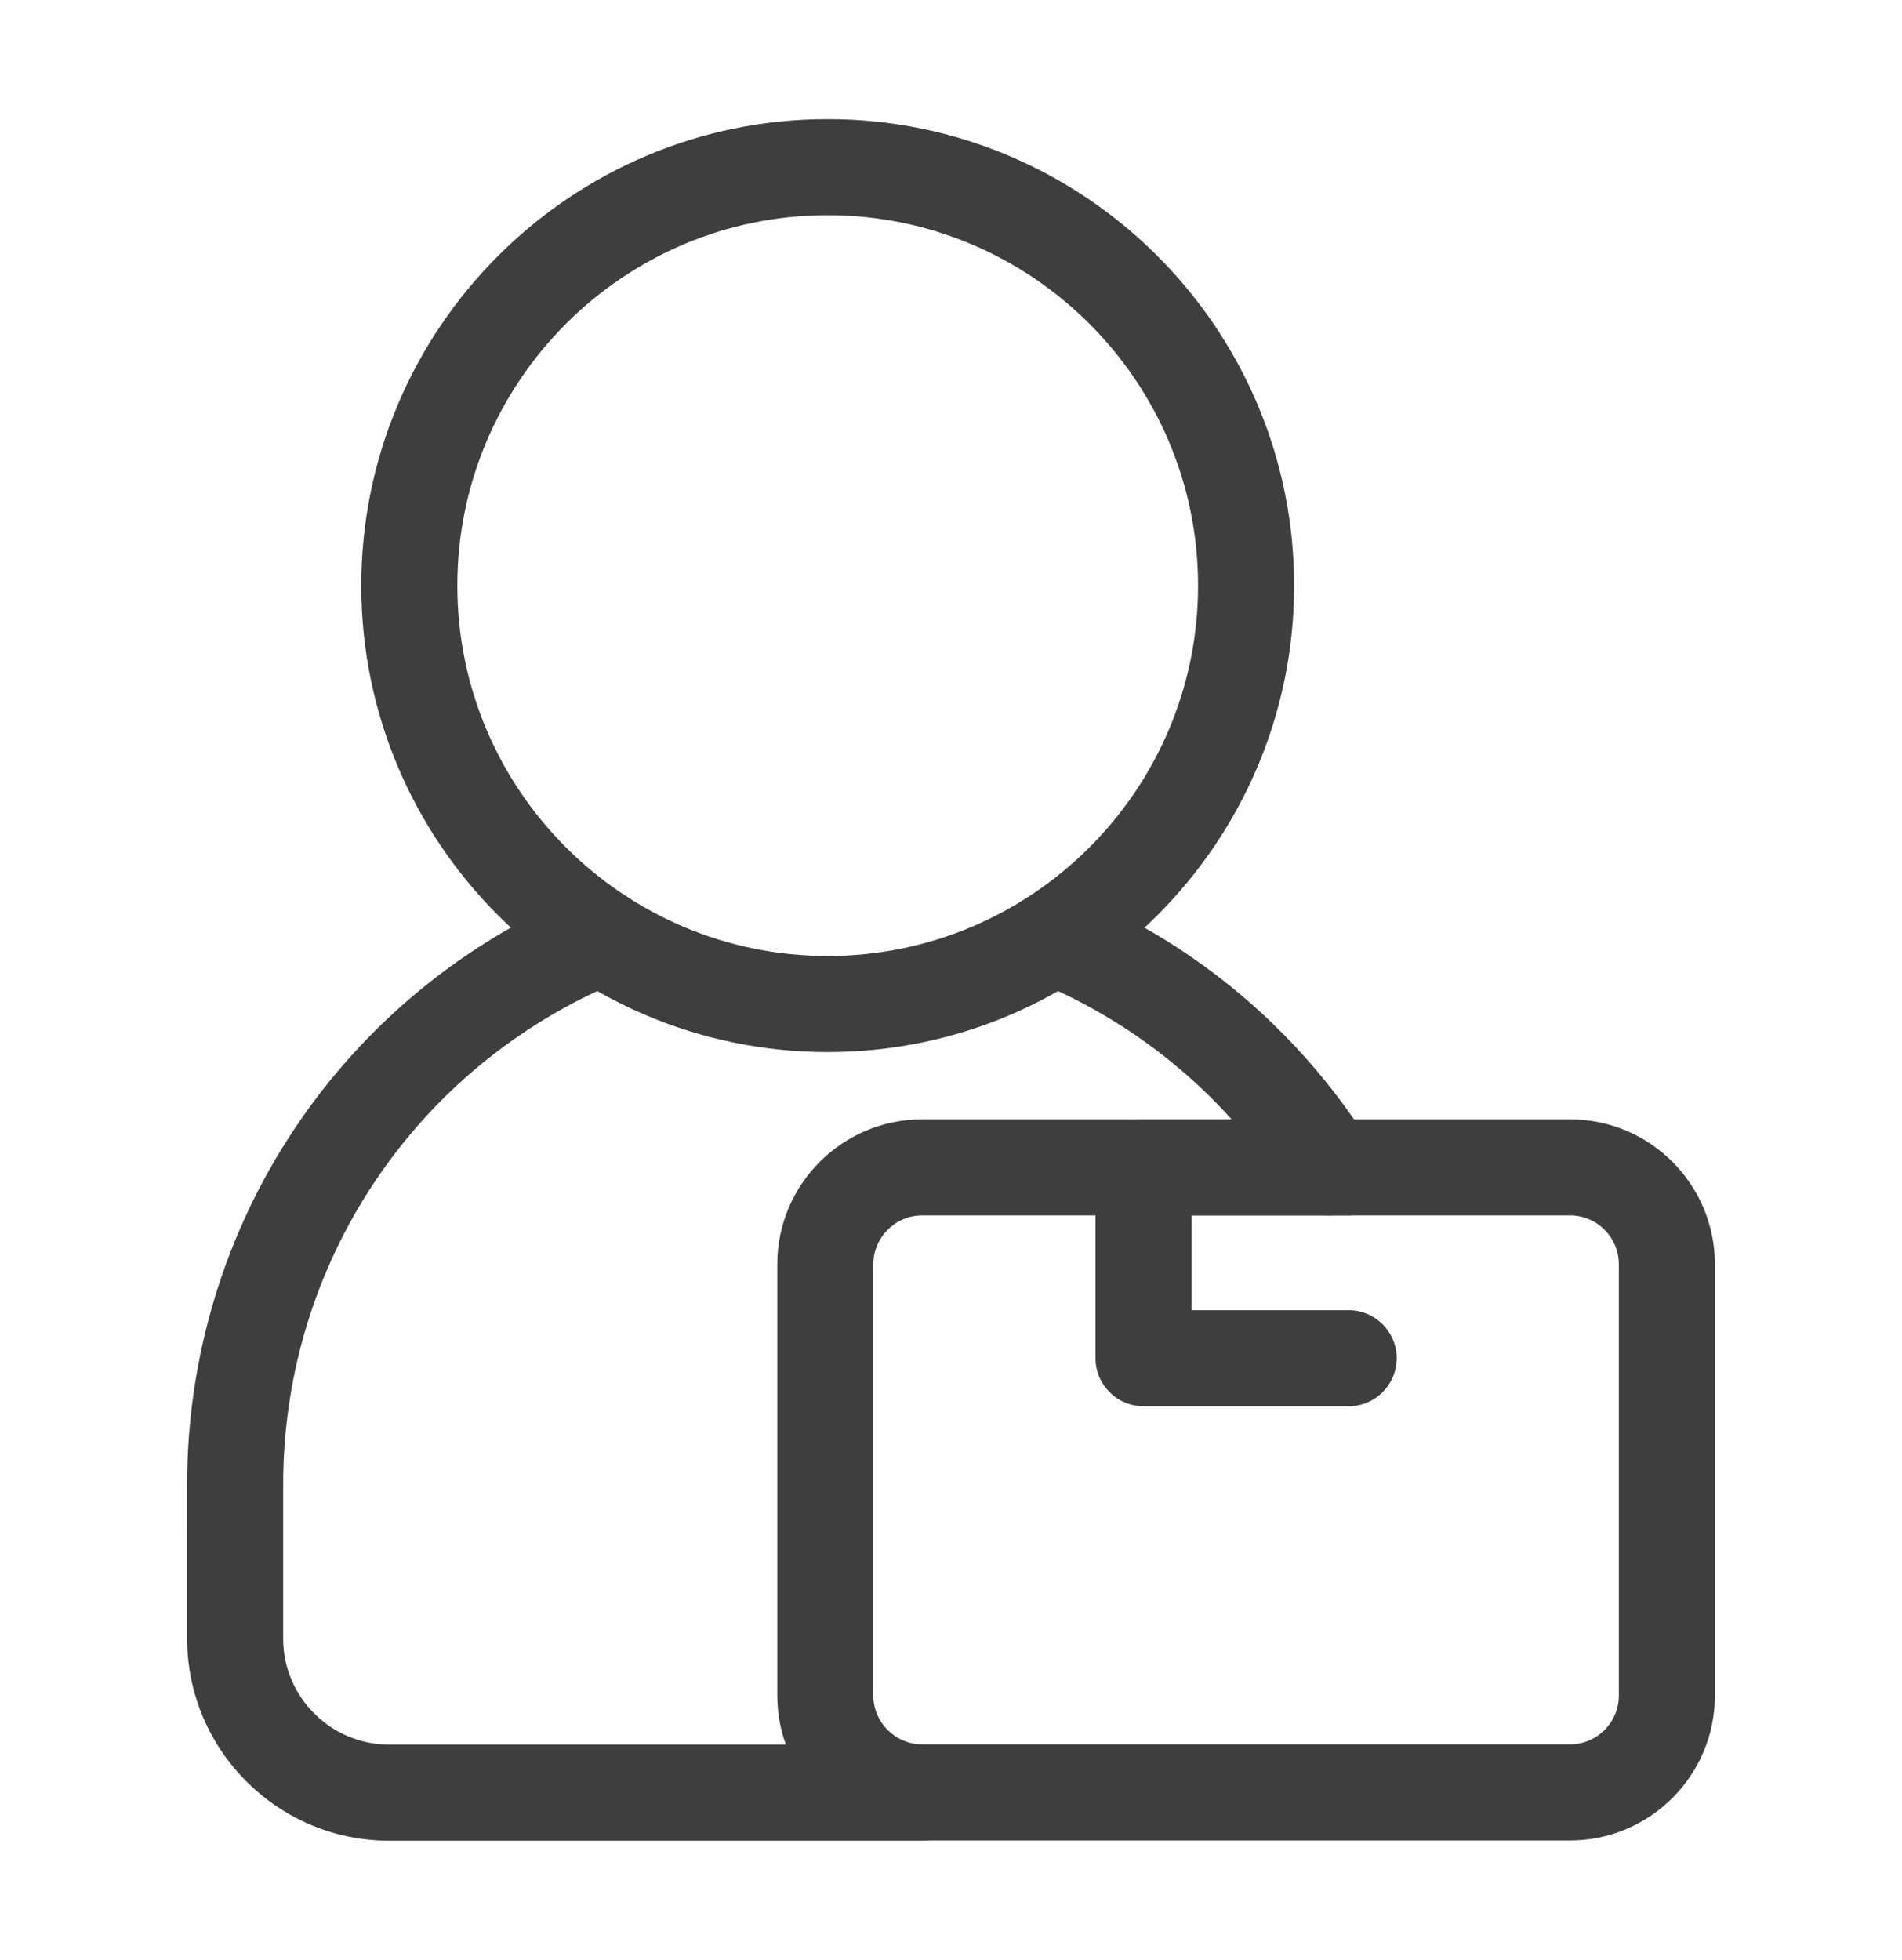 <?xml version="1.0" encoding="utf-8"?>
<!-- Generator: Adobe Illustrator 16.0.0, SVG Export Plug-In . SVG Version: 6.00 Build 0)  -->
<!DOCTYPE svg PUBLIC "-//W3C//DTD SVG 1.1//EN" "http://www.w3.org/Graphics/SVG/1.1/DTD/svg11.dtd">
<svg version="1.1" id="레이어_1" xmlns="http://www.w3.org/2000/svg" xmlns:xlink="http://www.w3.org/1999/xlink" x="0px"
	 y="0px" width="99px" height="102px" viewBox="0 0 99 102" enable-background="new 0 0 99 102" xml:space="preserve">
<g>
	<g>
		<g>
			<path fill="#3E3E3E" d="M69.136,63.254c-0.826,0-1.636-0.41-2.112-1.16c-3.114-4.903-7.578-8.687-12.91-10.94
				c-1.271-0.538-1.867-2.005-1.329-3.276c0.538-1.272,2.009-1.864,3.276-1.329c6.271,2.652,11.522,7.101,15.184,12.864
				c0.74,1.166,0.396,2.711-0.77,3.451C70.059,63.127,69.595,63.254,69.136,63.254z"/>
		</g>
		<g>
			<path fill="#3E3E3E" d="M48.002,95.8H20.254c-5.778,0-10.494-4.702-10.514-10.481L9.739,77.27
				c0-13.531,8.075-25.625,20.573-30.811c1.275-0.53,2.737,0.076,3.268,1.352c0.528,1.275-0.076,2.737-1.352,3.267
				C21.604,55.485,14.739,65.766,14.739,77.27v8.041c0.011,3.023,2.484,5.489,5.515,5.489h27.748c1.381,0,2.5,1.119,2.5,2.5
				S49.383,95.8,48.002,95.8z"/>
		</g>
	</g>
	<g>
		<g>
			<path fill="#3E3E3E" d="M43.082,54.756c-13.387,0-24.277-10.892-24.277-24.278S29.695,6.2,43.082,6.2S67.36,17.091,67.36,30.478
				S56.469,54.756,43.082,54.756z M43.082,11.2c-10.63,0-19.277,8.647-19.277,19.277s8.647,19.278,19.277,19.278
				S62.36,41.107,62.36,30.478S53.712,11.2,43.082,11.2z"/>
		</g>
	</g>
	<g>
		<g>
			<path fill="#3E3E3E" d="M81.722,95.787h-33.72c-4.16,0-7.544-3.383-7.544-7.541V65.798c0-4.159,3.384-7.542,7.544-7.542h33.72
				c4.157,0,7.539,3.383,7.539,7.542v22.448C89.261,92.404,85.879,95.787,81.722,95.787z M48.002,63.256
				c-1.402,0-2.544,1.141-2.544,2.542v22.448c0,1.4,1.142,2.541,2.544,2.541h33.72c1.4,0,2.539-1.141,2.539-2.541V65.798
				c0-1.401-1.139-2.542-2.539-2.542H48.002z"/>
		</g>
	</g>
	<g>
		<g>
			<path fill="#3E3E3E" d="M70.198,73.189H59.522c-1.381,0-2.5-1.119-2.5-2.5v-9.934c0-1.381,1.119-2.5,2.5-2.5h10.676
				c1.381,0,2.5,1.119,2.5,2.5s-1.119,2.5-2.5,2.5h-8.176v4.934h8.176c1.381,0,2.5,1.119,2.5,2.5S71.579,73.189,70.198,73.189z"/>
		</g>
	</g>
</g>
</svg>
